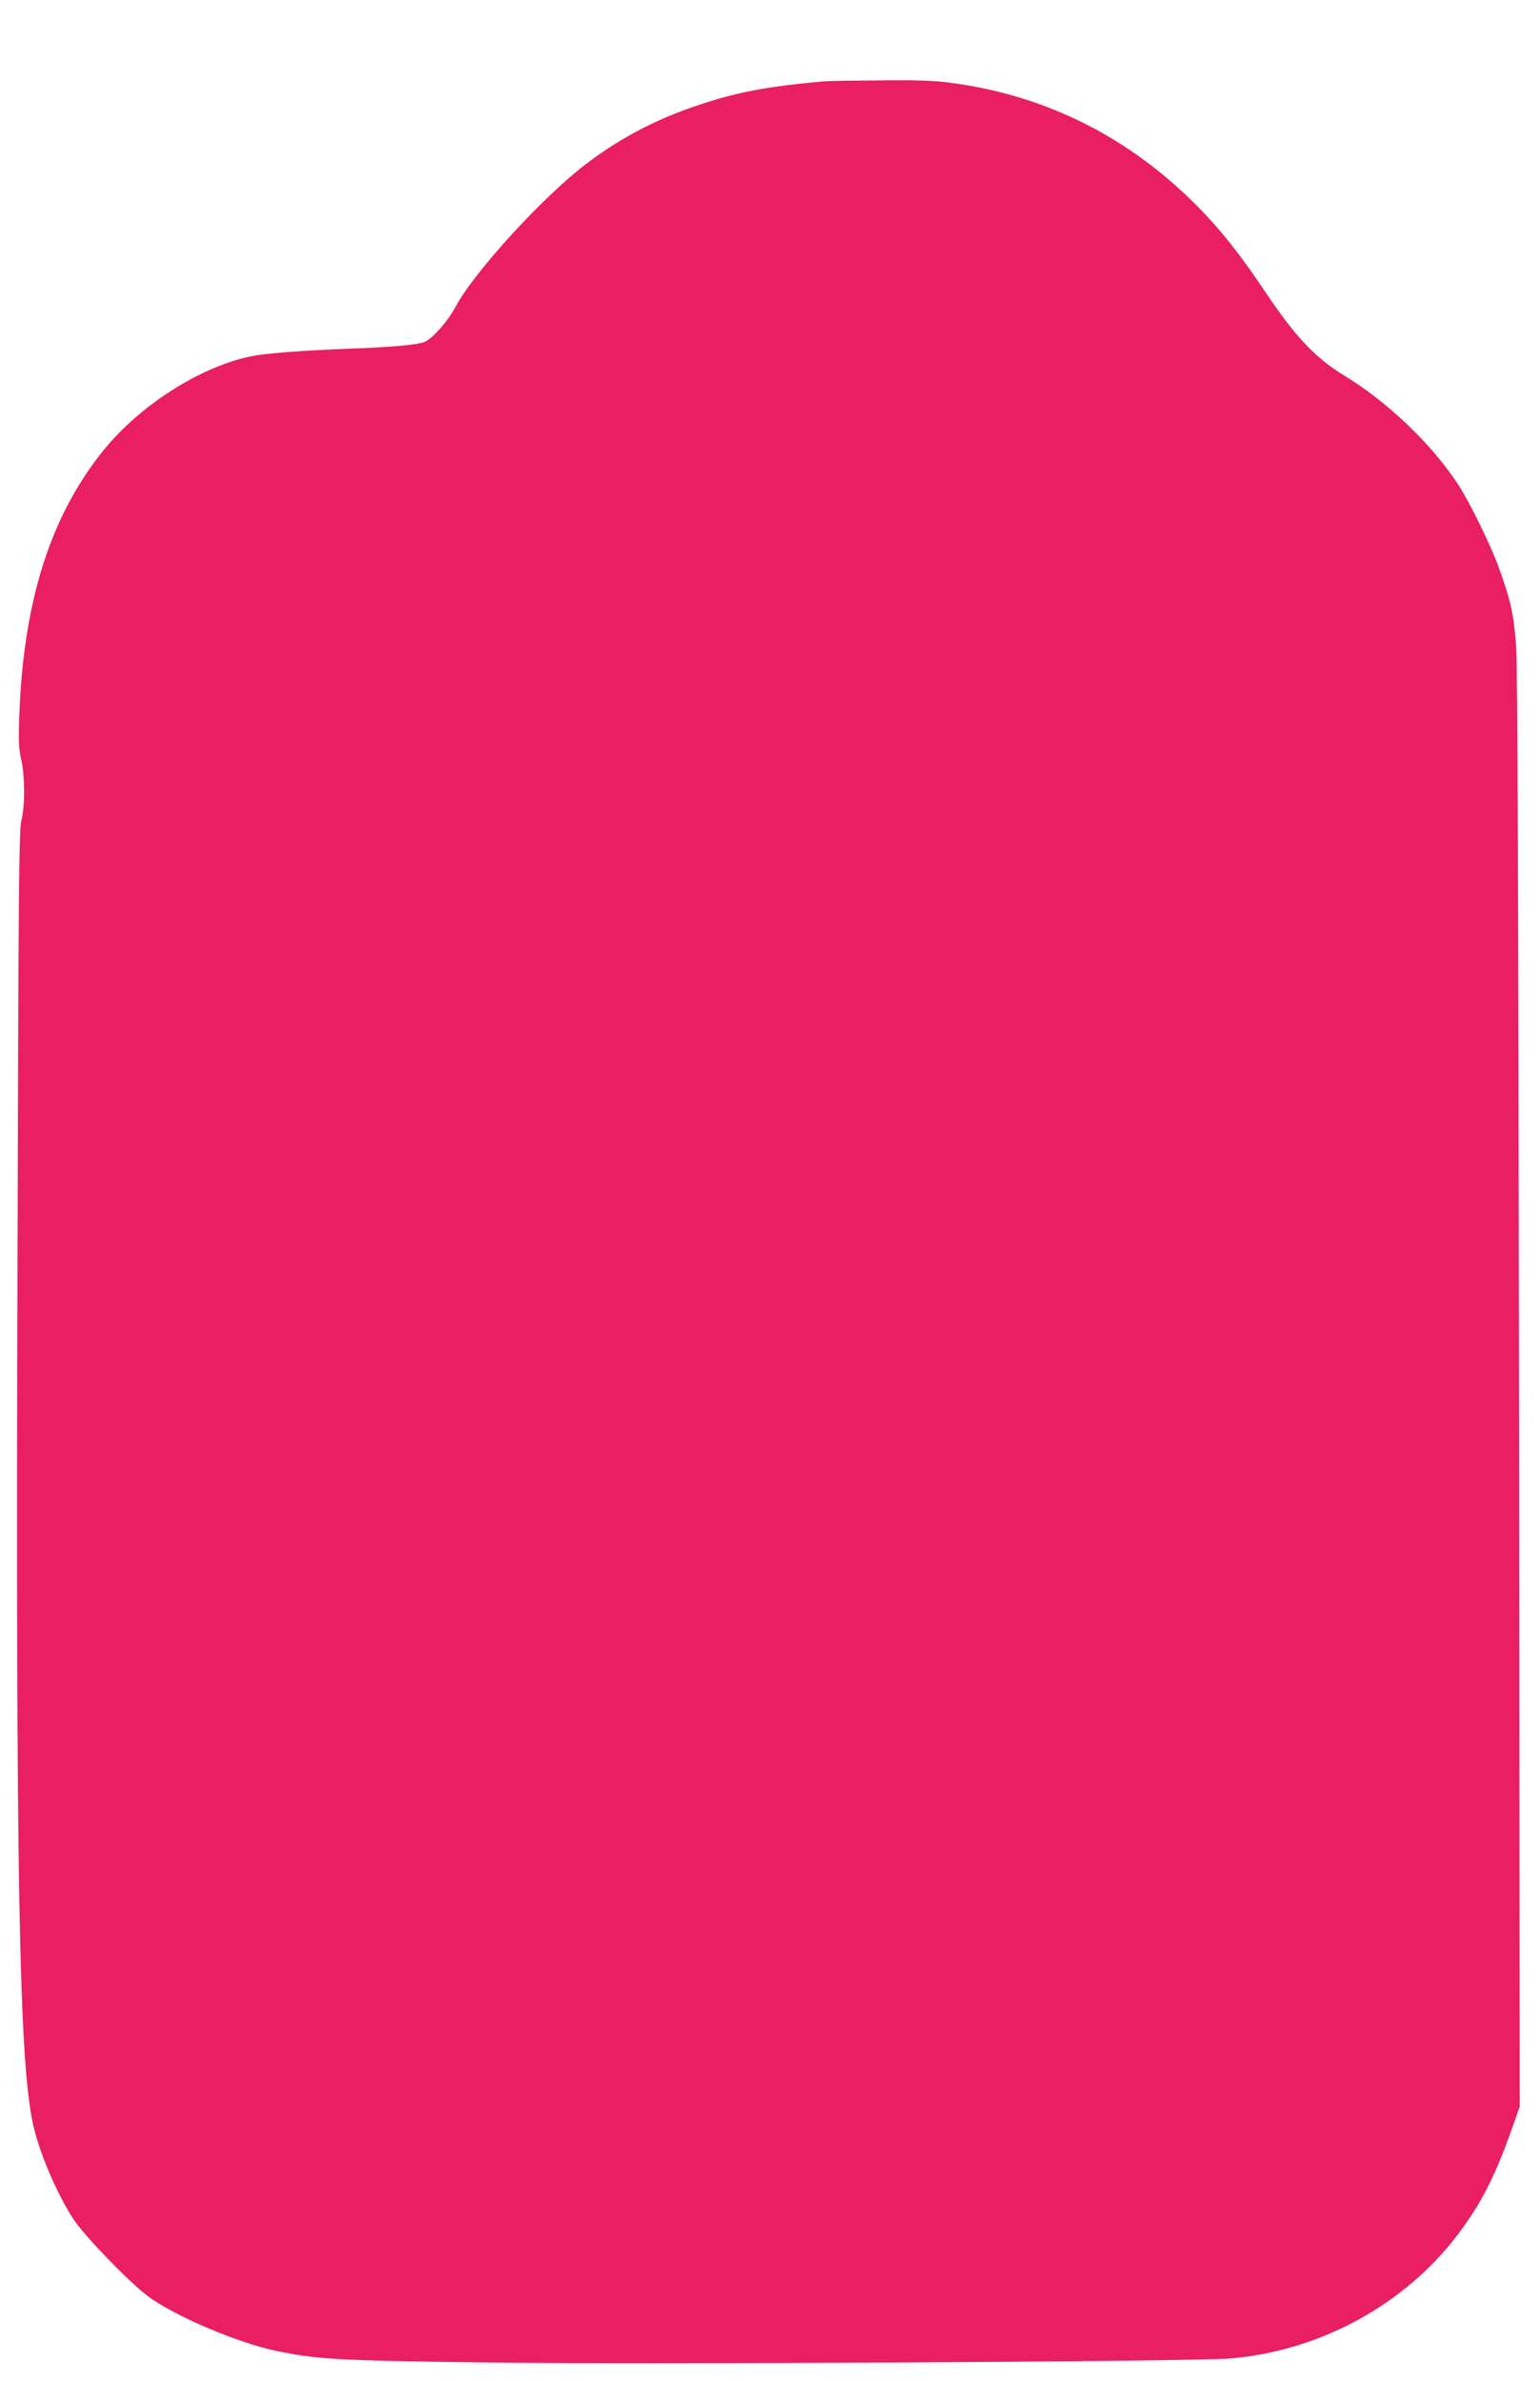 <?xml version="1.0" standalone="no"?>
<!DOCTYPE svg PUBLIC "-//W3C//DTD SVG 20010904//EN"
 "http://www.w3.org/TR/2001/REC-SVG-20010904/DTD/svg10.dtd">
<svg version="1.0" xmlns="http://www.w3.org/2000/svg"
 width="828pt" height="1280pt" viewBox="0 0 828 1280"
 preserveAspectRatio="xMidYMid meet">
<g transform="translate(0,1280) scale(0.1,-0.1)"
fill="#e91e63" stroke="none">
<path d="M4435 12363 c-298 -26 -466 -57 -665 -123 -230 -75 -424 -175 -609
-314 -232 -173 -611 -586 -712 -776 -38 -72 -118 -164 -161 -186 -33 -17 -171
-30 -418 -39 -245 -9 -446 -25 -523 -41 -273 -57 -598 -265 -793 -508 -283
-352 -427 -807 -450 -1416 -5 -143 -3 -188 10 -243 20 -86 21 -253 1 -327 -13
-47 -16 -388 -21 -2430 -9 -3253 8 -4224 82 -4573 32 -152 125 -373 219 -518
54 -84 296 -335 395 -410 141 -108 490 -256 699 -299 225 -45 325 -51 1101
-61 842 -12 3807 4 4020 21 486 39 947 291 1233 673 119 159 192 301 277 537
l51 144 -4 3840 c-3 2597 -8 3894 -15 4006 -12 173 -28 247 -94 430 -43 119
-156 350 -218 445 -142 217 -380 445 -613 586 -152 93 -261 207 -416 438 -150
223 -247 345 -381 480 -358 359 -791 579 -1283 651 -108 16 -180 20 -402 18
-148 -1 -288 -3 -310 -5z"/>
</g>
</svg>
